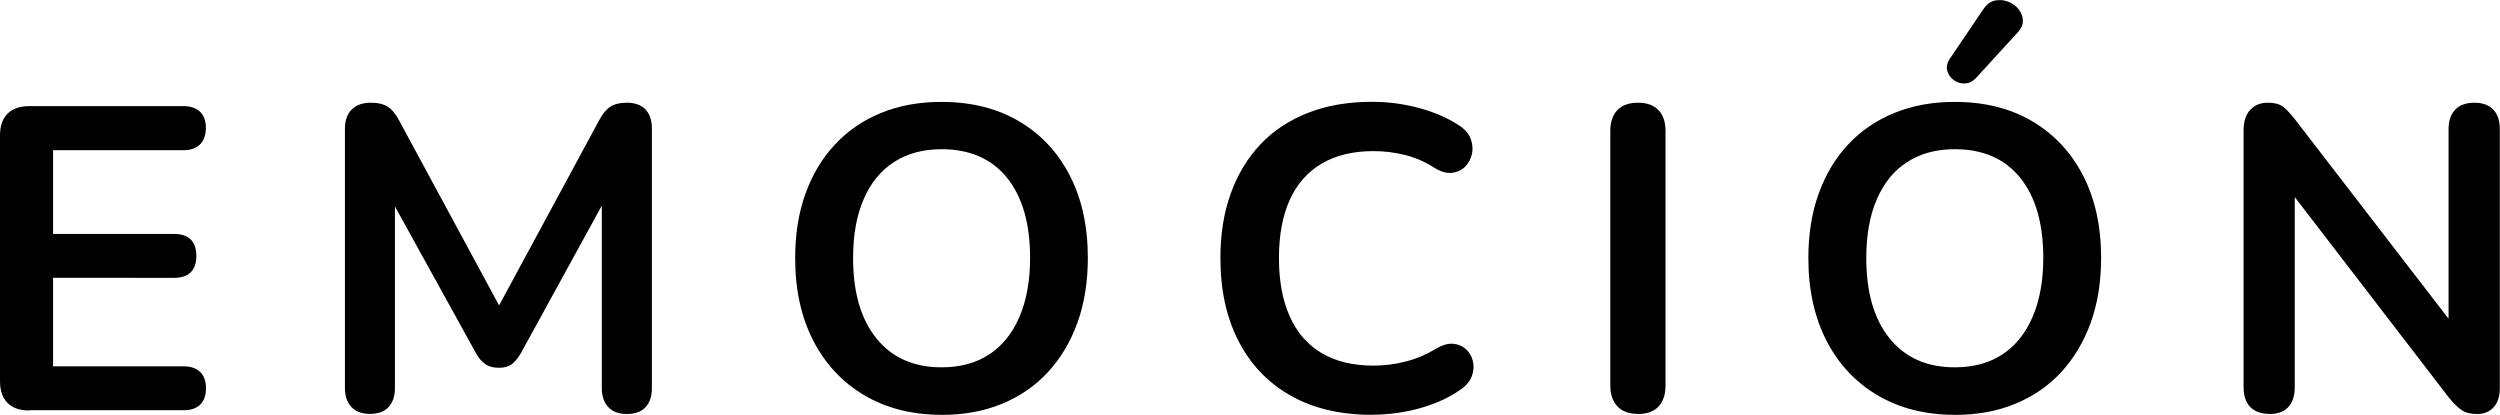 <svg xmlns="http://www.w3.org/2000/svg" id="Livello_2" data-name="Livello 2" viewBox="0 0 277.96 46.12"><defs><style>      .cls-1 {        fill: #000;        stroke-width: 0px;      }    </style></defs><g id="Layer_1" data-name="Layer 1"><g><path class="cls-1" d="M3.26,45.64c-1.06,0-1.87-.28-2.42-.84-.56-.56-.84-1.37-.84-2.42V15.06c0-1.06.28-1.86.84-2.42.56-.56,1.37-.84,2.42-.84h17.13c.8,0,1.42.21,1.85.62.43.42.65,1.01.65,1.78s-.21,1.42-.65,1.85c-.43.43-1.05.65-1.85.65H5.9v9.31h13.44c.83,0,1.46.21,1.87.62s.62,1.02.62,1.82-.21,1.41-.62,1.82c-.42.42-1.04.62-1.87.62H5.9v9.84h14.5c.8,0,1.42.21,1.85.62.43.42.65,1.03.65,1.82s-.21,1.41-.65,1.82c-.43.42-1.05.62-1.85.62H3.26Z"></path><path class="cls-1" d="M41.13,46.02c-.9,0-1.58-.26-2.06-.77s-.72-1.22-.72-2.11V14.3c0-.93.26-1.64.77-2.14.51-.5,1.22-.74,2.11-.74.8,0,1.43.15,1.9.46.46.3.89.82,1.27,1.56l11.86,21.94h-1.54l11.86-21.94c.38-.74.8-1.26,1.25-1.56.45-.3,1.07-.46,1.87-.46.9,0,1.58.25,2.06.74.48.5.72,1.21.72,2.14v28.85c0,.9-.23,1.6-.7,2.11-.46.51-1.16.77-2.09.77s-1.58-.26-2.06-.77c-.48-.51-.72-1.22-.72-2.11v-22.22h1.06l-10.08,18.38c-.32.54-.66.94-1.01,1.2-.35.26-.83.38-1.44.38s-1.1-.14-1.49-.41c-.38-.27-.72-.66-1.01-1.18l-10.18-18.43h1.15v22.27c0,.9-.23,1.6-.7,2.11-.46.51-1.16.77-2.09.77Z"></path><path class="cls-1" d="M104.69,46.12c-3.27,0-6.12-.72-8.57-2.16-2.45-1.44-4.34-3.46-5.69-6.07-1.35-2.61-2.02-5.67-2.02-9.19,0-2.66.38-5.05,1.15-7.18.77-2.13,1.86-3.95,3.29-5.47,1.42-1.52,3.13-2.69,5.13-3.5,2-.82,4.23-1.22,6.7-1.22,3.29,0,6.16.71,8.59,2.14,2.43,1.42,4.32,3.43,5.66,6.02s2.02,5.65,2.02,9.17c0,2.66-.38,5.06-1.15,7.2-.77,2.14-1.87,3.98-3.29,5.52-1.43,1.54-3.14,2.71-5.14,3.53-2,.82-4.23,1.22-6.7,1.22ZM104.69,40.84c2.08,0,3.85-.48,5.3-1.44,1.46-.96,2.58-2.35,3.36-4.18.78-1.82,1.18-4,1.18-6.53,0-3.84-.86-6.82-2.57-8.93-1.71-2.11-4.14-3.17-7.27-3.17-2.05,0-3.81.47-5.28,1.42-1.47.94-2.6,2.32-3.38,4.13-.79,1.81-1.18,3.99-1.18,6.55,0,3.81.86,6.79,2.59,8.93,1.73,2.14,4.14,3.22,7.25,3.22Z"></path><path class="cls-1" d="M152.54,46.12c-3.52,0-6.54-.71-9.05-2.14-2.51-1.42-4.44-3.44-5.78-6.05-1.35-2.61-2.02-5.69-2.02-9.24,0-2.66.38-5.05,1.15-7.18.77-2.13,1.87-3.95,3.31-5.47,1.44-1.52,3.21-2.69,5.3-3.5,2.09-.82,4.46-1.22,7.08-1.22,1.76,0,3.49.22,5.18.67,1.7.45,3.18,1.09,4.46,1.92.67.42,1.12.92,1.34,1.51.22.59.27,1.17.14,1.73-.13.56-.39,1.03-.79,1.42-.4.38-.9.6-1.49.65-.59.05-1.24-.15-1.95-.6-.99-.64-2.06-1.1-3.21-1.39s-2.32-.43-3.5-.43c-2.27,0-4.19.46-5.76,1.39-1.57.93-2.75,2.27-3.55,4.03-.8,1.76-1.2,3.92-1.2,6.48s.4,4.69,1.2,6.48c.8,1.79,1.98,3.15,3.55,4.08,1.57.93,3.49,1.39,5.76,1.39,1.21,0,2.42-.15,3.6-.46,1.18-.3,2.3-.78,3.36-1.42.71-.42,1.34-.6,1.9-.55s1.03.25,1.42.6c.38.35.64.79.77,1.32.13.53.1,1.07-.1,1.63-.19.56-.58,1.05-1.15,1.46-1.28.93-2.81,1.64-4.58,2.14-1.78.5-3.58.74-5.4.74Z"></path><path class="cls-1" d="M182.11,46.02c-.99,0-1.75-.28-2.28-.84s-.79-1.34-.79-2.33V14.59c0-1.02.26-1.81.79-2.35.53-.54,1.29-.82,2.28-.82s1.75.27,2.28.82c.53.54.79,1.33.79,2.35v28.27c0,.99-.26,1.77-.77,2.33s-1.28.84-2.3.84Z"></path><path class="cls-1" d="M217.34,46.12c-3.26,0-6.12-.72-8.57-2.16-2.45-1.44-4.34-3.46-5.69-6.07-1.34-2.61-2.02-5.67-2.02-9.19,0-2.66.38-5.05,1.15-7.18.77-2.13,1.86-3.95,3.29-5.47,1.42-1.52,3.14-2.69,5.14-3.5,2-.82,4.23-1.22,6.7-1.22,3.29,0,6.16.71,8.59,2.14s4.32,3.43,5.66,6.02,2.02,5.65,2.02,9.17c0,2.66-.38,5.06-1.15,7.2-.77,2.14-1.87,3.98-3.29,5.52-1.42,1.54-3.14,2.71-5.14,3.53-2,.82-4.23,1.22-6.7,1.22ZM217.34,40.84c2.08,0,3.85-.48,5.3-1.44,1.46-.96,2.57-2.35,3.36-4.18.78-1.82,1.18-4,1.18-6.53,0-3.84-.86-6.82-2.57-8.93-1.71-2.11-4.13-3.17-7.27-3.17-2.05,0-3.81.47-5.28,1.42-1.47.94-2.6,2.32-3.38,4.13-.79,1.81-1.18,3.99-1.18,6.55,0,3.81.86,6.79,2.59,8.93s4.14,3.22,7.25,3.22ZM219.74,8.63c-.38.42-.81.63-1.27.65-.46.02-.88-.11-1.25-.38-.37-.27-.61-.62-.72-1.03-.11-.42-.02-.85.26-1.3l3.74-5.52c.35-.54.78-.87,1.27-.98.5-.11.98-.08,1.46.1.48.18.87.45,1.18.82.3.37.47.78.5,1.25s-.16.92-.58,1.37l-4.61,5.04Z"></path><path class="cls-1" d="M252.33,46.02c-.93,0-1.64-.26-2.14-.77s-.74-1.25-.74-2.21V14.49c0-.99.25-1.75.74-2.28.5-.53,1.14-.79,1.94-.79.74,0,1.29.14,1.66.41.37.27.81.73,1.32,1.37l18.38,23.86h-1.25V14.35c0-.93.25-1.65.74-2.16.49-.51,1.21-.77,2.13-.77s1.63.26,2.11.77c.48.51.72,1.23.72,2.16v28.8c0,.9-.22,1.6-.67,2.11s-1.05.77-1.82.77-1.32-.14-1.75-.43-.9-.75-1.42-1.39l-18.34-23.86h1.2v22.7c0,.96-.24,1.7-.72,2.21s-1.18.77-2.11.77Z"></path></g></g></svg>